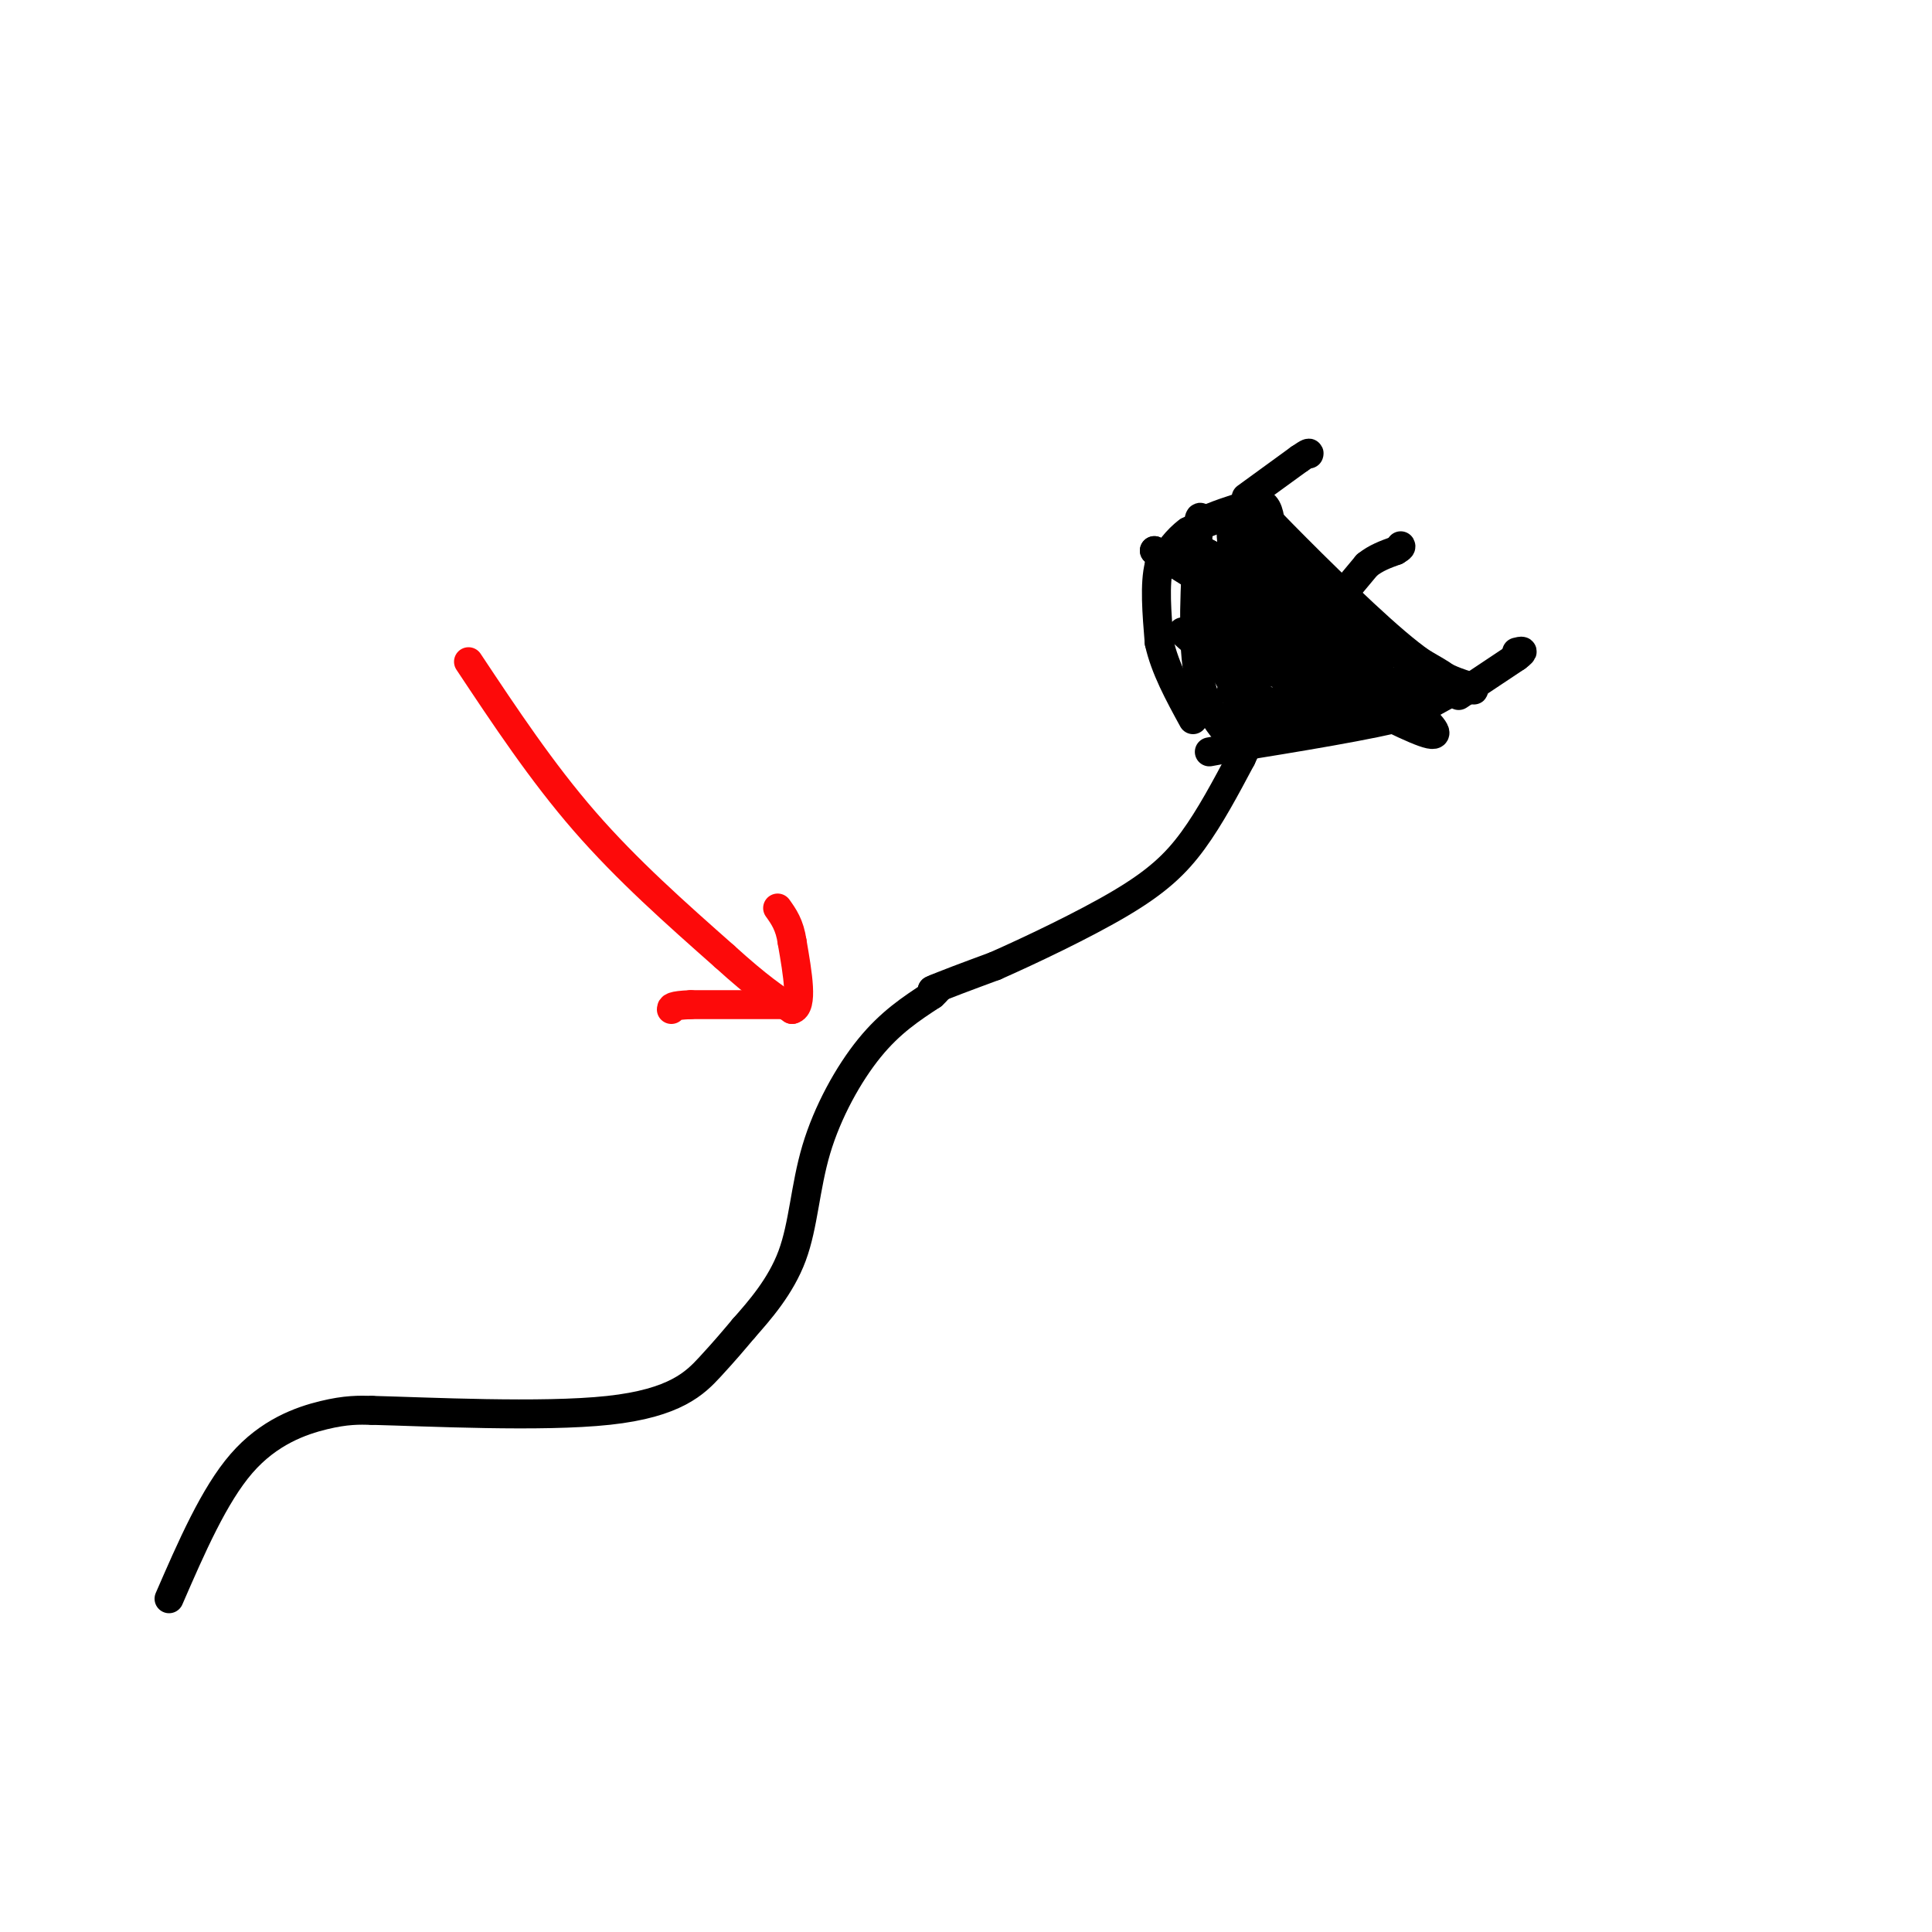 <svg viewBox='0 0 400 400' version='1.1' xmlns='http://www.w3.org/2000/svg' xmlns:xlink='http://www.w3.org/1999/xlink'><g fill='none' stroke='rgb(0,0,0)' stroke-width='6' stroke-linecap='round' stroke-linejoin='round'><path d='M35,331c4.667,-10.733 9.333,-21.467 15,-28c5.667,-6.533 12.333,-8.867 17,-10c4.667,-1.133 7.333,-1.067 10,-1'/><path d='M77,292c11.464,0.286 35.125,1.500 49,0c13.875,-1.500 17.964,-5.714 21,-9c3.036,-3.286 5.018,-5.643 7,-8'/><path d='M154,275c3.179,-3.601 7.625,-8.604 10,-15c2.375,-6.396 2.678,-14.183 5,-22c2.322,-7.817 6.663,-15.662 11,-21c4.337,-5.338 8.668,-8.169 13,-11'/><path d='M193,206c2.167,-2.000 1.083,-1.500 0,-1'/><path d='M193,205c2.167,-1.000 7.583,-3.000 13,-5'/><path d='M206,200c7.119,-3.143 18.417,-8.500 26,-13c7.583,-4.500 11.452,-8.143 15,-13c3.548,-4.857 6.774,-10.929 10,-17'/><path d='M257,157c1.667,-3.333 0.833,-3.167 0,-3'/><path d='M255,153c-2.917,-3.500 -5.833,-7.000 -7,-14c-1.167,-7.000 -0.583,-17.500 0,-28'/><path d='M248,111c0.167,-5.167 0.583,-4.083 1,-3'/><path d='M249,108c2.000,-1.167 6.500,-2.583 11,-4'/><path d='M260,104c2.333,0.000 2.667,2.000 3,4'/><path d='M263,108c5.578,5.778 18.022,18.222 26,25c7.978,6.778 11.489,7.889 15,9'/><path d='M304,142c2.333,1.500 0.667,0.750 -1,0'/><path d='M303,142c-2.000,1.000 -6.500,3.500 -11,6'/><path d='M292,148c-8.167,2.167 -23.083,4.583 -38,7'/><path d='M254,155c-6.333,1.167 -3.167,0.583 0,0'/><path d='M255,148c2.000,0.417 4.000,0.833 4,0c0.000,-0.833 -2.000,-2.917 -4,-5'/><path d='M255,143c0.000,-0.022 2.000,2.422 2,2c0.000,-0.422 -2.000,-3.711 -4,-7'/><path d='M253,138c1.000,0.167 5.500,4.083 10,8'/><path d='M263,146c-3.274,-2.702 -16.458,-13.458 -18,-15c-1.542,-1.542 8.560,6.131 12,8c3.440,1.869 0.220,-2.065 -3,-6'/><path d='M254,133c-3.577,-3.219 -11.021,-8.265 -1,-3c10.021,5.265 37.506,20.841 43,22c5.494,1.159 -11.002,-12.097 -22,-19c-10.998,-6.903 -16.499,-7.451 -22,-8'/><path d='M252,125c1.689,1.111 16.911,7.889 17,7c0.089,-0.889 -14.956,-9.444 -30,-18'/><path d='M239,114c6.800,4.356 38.800,24.244 47,28c8.200,3.756 -7.400,-8.622 -23,-21'/><path d='M263,121c6.644,2.111 34.756,17.889 36,19c1.244,1.111 -24.378,-12.444 -50,-26'/><path d='M249,114c-4.667,-2.356 8.667,4.756 13,6c4.333,1.244 -0.333,-3.378 -5,-8'/><path d='M257,112c-0.167,-1.167 1.917,-0.083 4,1'/><path d='M261,113c6.333,4.333 20.167,14.667 34,25'/><path d='M295,138c6.311,4.467 5.089,3.133 0,3c-5.089,-0.133 -14.044,0.933 -23,2'/><path d='M272,143c-6.022,1.111 -9.578,2.889 -9,3c0.578,0.111 5.289,-1.444 10,-3'/><path d='M273,143c1.833,-0.500 1.417,-0.250 1,0'/><path d='M258,103c0.000,0.000 11.000,-8.000 11,-8'/><path d='M269,95c2.167,-1.500 2.083,-1.250 2,-1'/><path d='M278,123c0.000,0.000 5.000,-6.000 5,-6'/><path d='M283,117c1.833,-1.500 3.917,-2.250 6,-3'/><path d='M289,114c1.167,-0.667 1.083,-0.833 1,-1'/><path d='M302,144c0.000,0.000 12.000,-8.000 12,-8'/><path d='M314,136c2.000,-1.500 1.000,-1.250 0,-1'/></g>
<g fill='none' stroke='rgb(253,10,10)' stroke-width='6' stroke-linecap='round' stroke-linejoin='round'><path d='M97,137c7.583,11.417 15.167,22.833 24,33c8.833,10.167 18.917,19.083 29,28'/><path d='M150,198c7.167,6.500 10.583,8.750 14,11'/><path d='M164,209c2.333,-0.500 1.167,-7.250 0,-14'/><path d='M164,195c-0.500,-3.500 -1.750,-5.250 -3,-7'/><path d='M163,208c0.000,0.000 -20.000,0.000 -20,0'/><path d='M143,208c-4.000,0.167 -4.000,0.583 -4,1'/></g>
<g fill='none' stroke='rgb(0,0,0)' stroke-width='6' stroke-linecap='round' stroke-linejoin='round'><path d='M278,143c0.000,0.000 -20.000,5.000 -20,5'/><path d='M258,148c-3.667,1.167 -2.833,1.583 -2,2'/><path d='M256,150c1.667,0.167 6.833,-0.417 12,-1'/><path d='M268,149c4.167,-0.667 8.583,-1.833 13,-3'/><path d='M281,146c-1.333,-1.833 -11.167,-4.917 -21,-8'/><path d='M260,138c-4.333,-5.667 -4.667,-15.833 -5,-26'/><path d='M255,112c-0.500,-5.000 0.750,-4.500 2,-4'/><path d='M257,108c1.244,-0.578 3.356,-0.022 3,0c-0.356,0.022 -3.178,-0.489 -6,-1'/><path d='M254,107c-2.333,0.333 -5.167,1.667 -8,3'/><path d='M246,110c-2.333,1.667 -4.167,4.333 -6,7'/><path d='M240,117c-1.000,3.833 -0.500,9.917 0,16'/><path d='M240,133c1.167,5.333 4.083,10.667 7,16'/></g>
</svg>